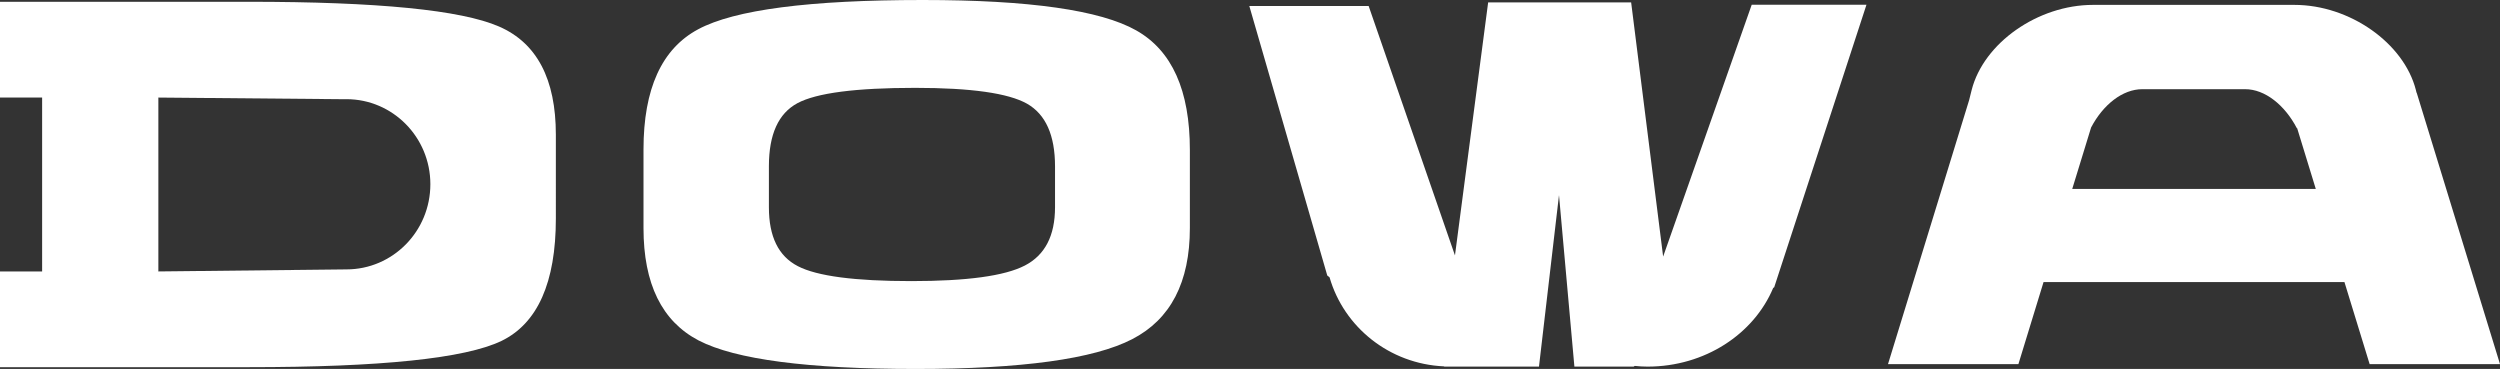 <?xml version="1.0" encoding="utf-8"?>
<!-- Generator: Adobe Illustrator 24.3.1, SVG Export Plug-In . SVG Version: 6.00 Build 0)  -->
<svg version="1.1" id="レイヤー_1" xmlns="http://www.w3.org/2000/svg" xmlns:xlink="http://www.w3.org/1999/xlink" x="0px"
	 y="0px" width="351.431px" height="51.864px" viewBox="0 0 351.431 51.864" style="enable-background:new 0 0 351.431 51.864;"
	 xml:space="preserve">
<rect x="0" y="0" width="351.431" height="51.864" fill="#333333" stroke="none"/>
<style type="text/css">
	.st0{fill:#FFFFFF;}
</style>
<g>
	<g>
		<g>
			<g>
				<path class="st0" d="M159.716,4.271C154.697,1.431,144.701,0,129.725,0c-15.947,0-26.475,1.371-31.583,4.116
					c-5.122,2.739-7.684,8.372-7.684,16.898v11.042c0,7.855,2.59,13.105,7.749,15.803c5.172,2.676,15.337,4.006,30.508,4.006
					c14.871,0,25.031-1.389,30.438-4.186c5.394-2.781,8.11-7.984,8.11-15.623v-10.97C167.263,12.702,164.751,7.108,159.716,4.271z
					 M148.308,29.14c0,3.998-1.418,6.73-4.25,8.19c-2.831,1.463-8.148,2.185-15.944,2.185c-7.938,0-13.267-0.697-15.961-2.101
					c-2.724-1.406-4.066-4.149-4.066-8.274v-5.782c0-4.472,1.338-7.417,4.012-8.854c2.682-1.438,8.203-2.154,16.554-2.154
					c7.855,0,13.081,0.743,15.711,2.223c2.634,1.497,3.945,4.437,3.945,8.829V29.14z"/>
			</g>
			<g>
				<path class="st0" d="M70.142,3.725C64.814,1.41,53.09,0.25,34.948,0.25H0v13.464h5.922v24.443H0v13.457h34.948
					c18.585,0,30.426-1.23,35.545-3.689c5.068-2.463,7.645-8.197,7.645-17.219V18.938C78.138,11.107,75.465,6.037,70.142,3.725z
					 M48.694,37.87l-26.433,0.287V13.714c0,0,24.834,0.227,25.427,0.227h1.006c6.511,0,11.803,5.35,11.803,11.949
					C60.497,32.521,55.205,37.87,48.694,37.87z"/>
			</g>
			<g>
				<path class="st0" d="M339.717,13.026h-0.023c-0.022-0.132-0.061-0.239-0.087-0.371c-1.693-6.618-9.317-11.968-17.072-11.968
					h-28.316c-7.735,0-15.372,5.35-17.058,11.968c-0.123,0.5-0.246,0.982-0.36,1.436l-11.4,37.096h18.331l3.535-11.537h42.297
					l3.542,11.537h18.326L339.717,13.026z M291.299,26.56l2.652-8.638c1.678-3.199,4.417-5.385,7.203-5.385h14.443
					c2.803,0,5.581,2.235,7.276,5.486h0.043l2.619,8.536H291.299z"/>
			</g>
			<g>
				<path class="st0" d="M262.374,0.666h-16.132l-12.451,35.401l-4.498-35.732h-20.1l-4.665,35.57L192.393,0.842h-16.775
					l10.961,37.89l0.321,0.256c2.016,6.994,8.407,12.174,16.09,12.512l0.045,0.037h13.302l2.815-24.105l2.164,24.105h8.325
					l0.155-0.1c0.594,0.062,1.189,0.1,1.801,0.1c8.077,0,14.955-4.596,17.664-11.057l0.143-0.098L262.374,0.666z"/>
			</g>
		</g>
	</g>
</g>
</svg>
